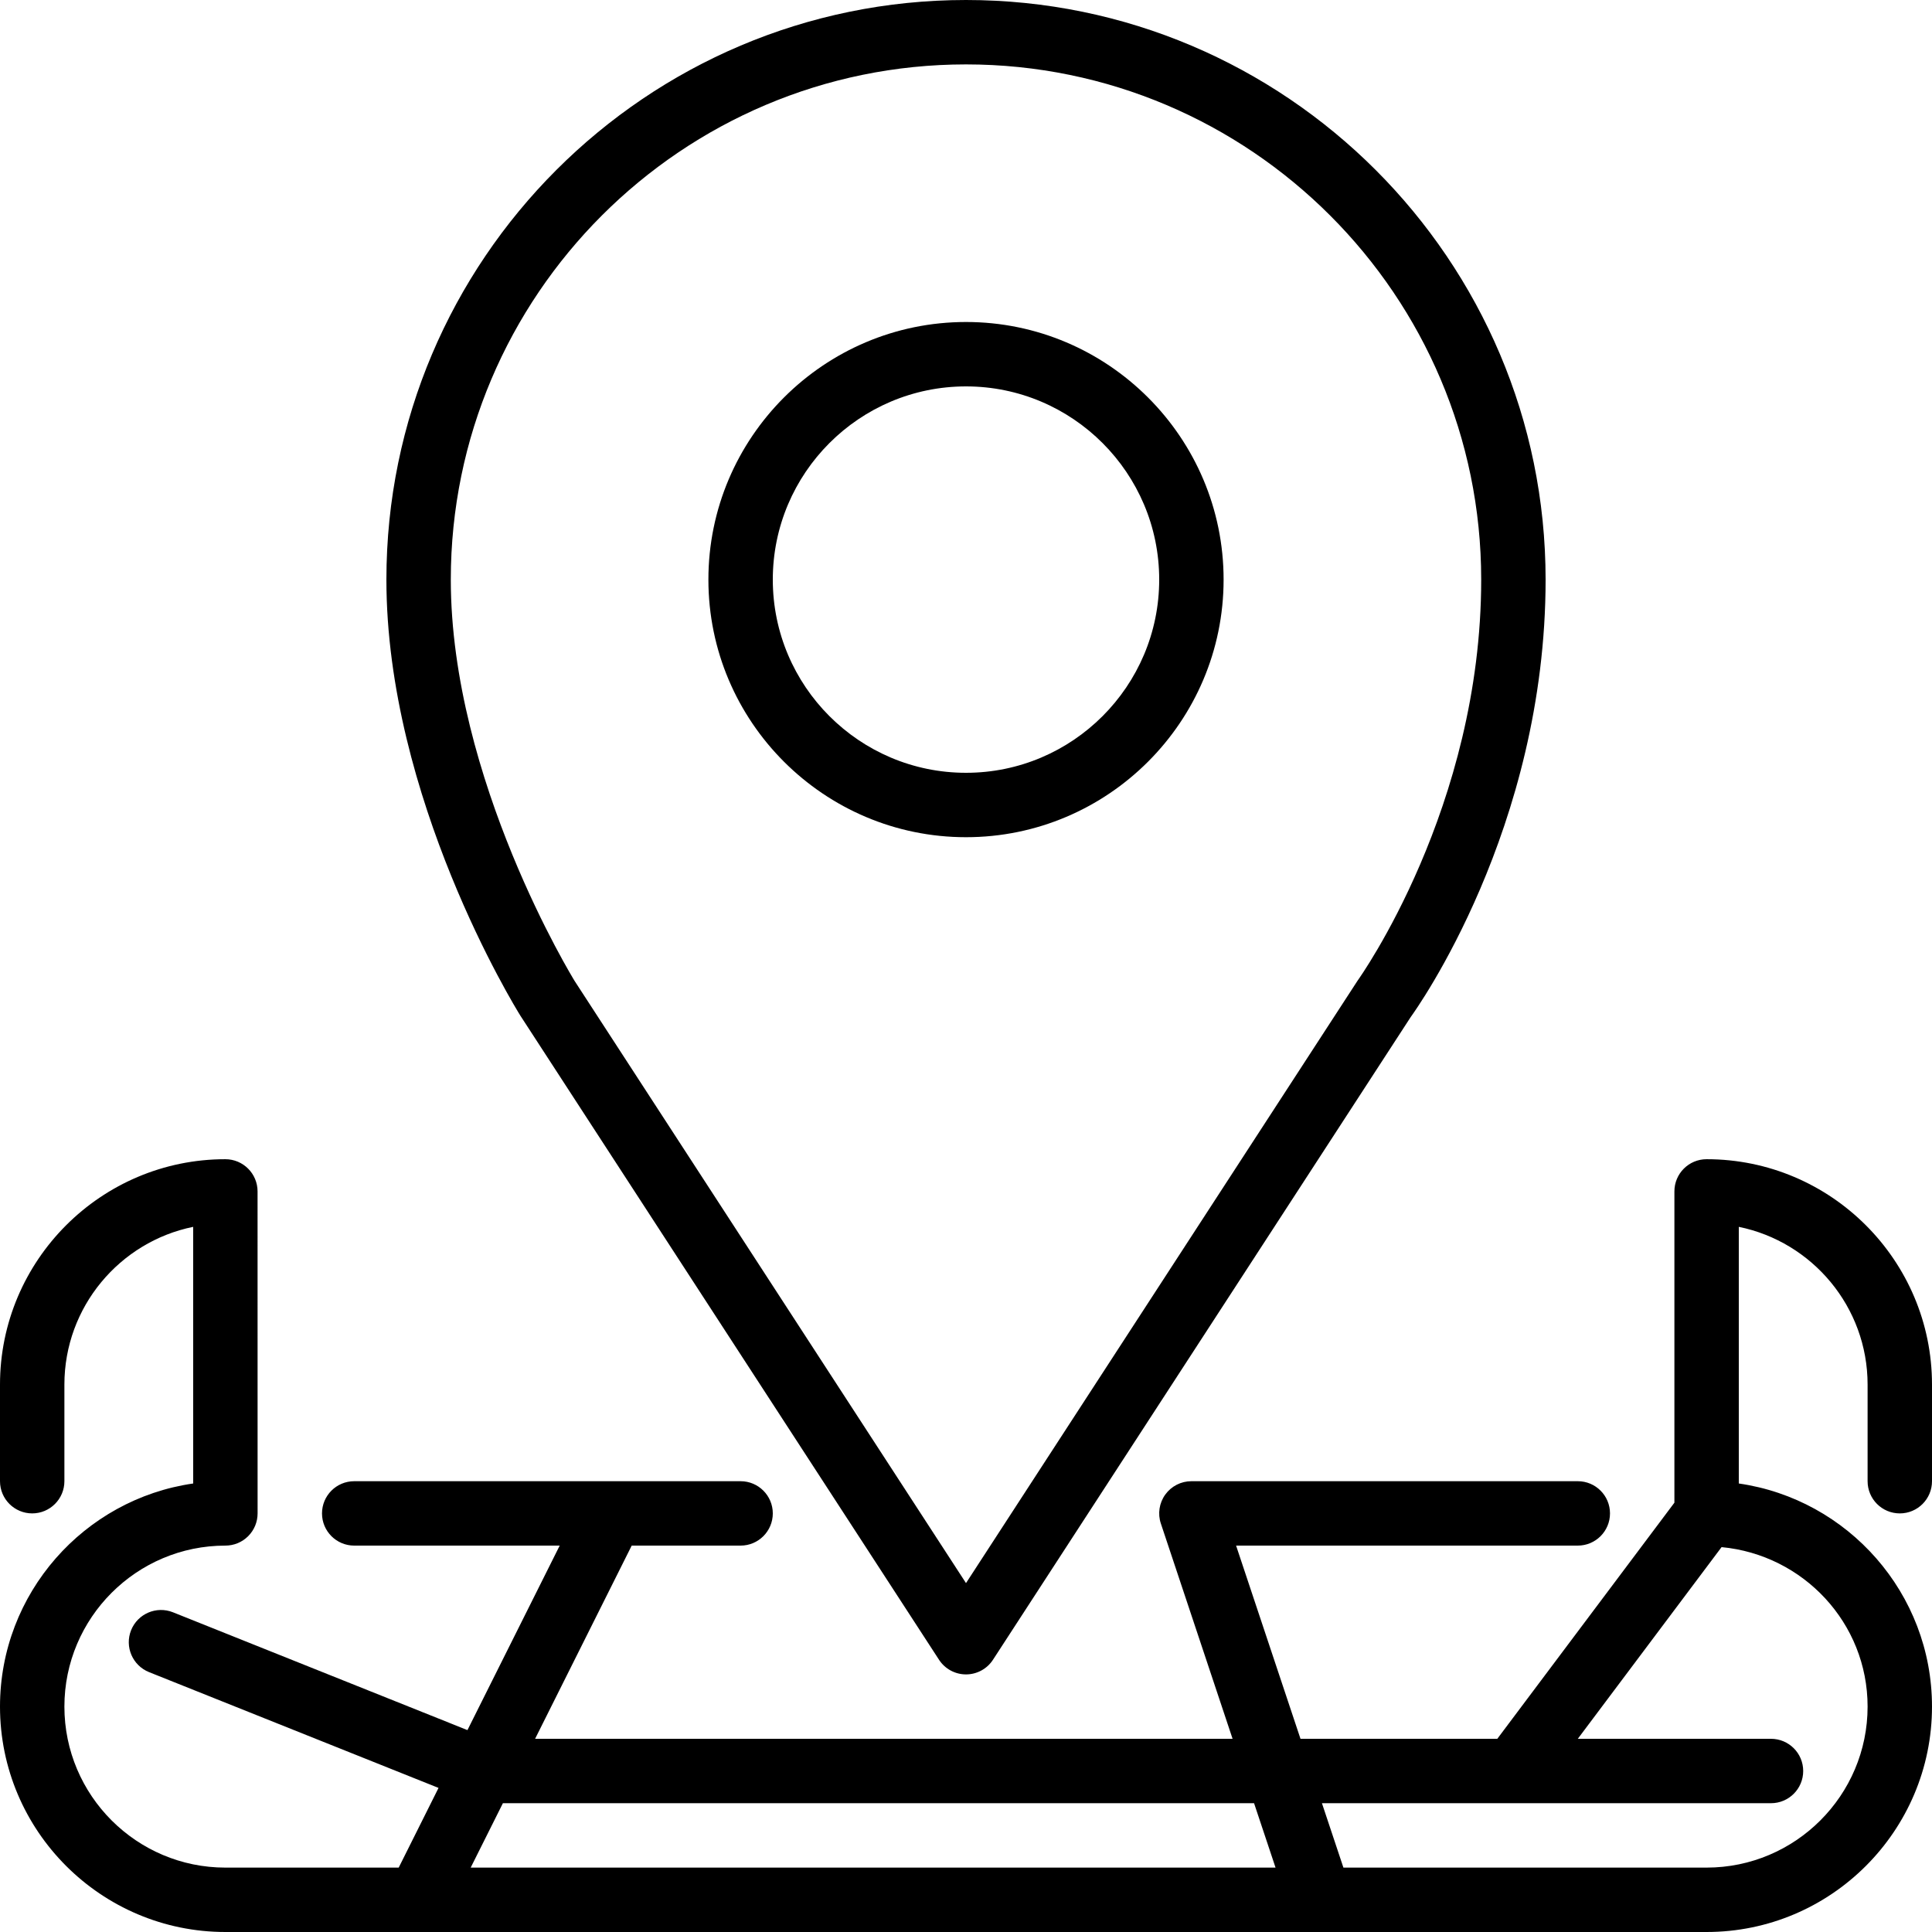 <?xml version="1.0" encoding="iso-8859-1"?>
<!-- Uploaded to: SVG Repo, www.svgrepo.com, Generator: SVG Repo Mixer Tools -->
<svg fill="#000000" height="800px" width="800px" version="1.1" id="Layer_1" xmlns="http://www.w3.org/2000/svg" xmlns:xlink="http://www.w3.org/1999/xlink" 
	 viewBox="0 0 512 512" xml:space="preserve">
<g>
	<g>
		<g>
			<path d="M248.849,439.851c1.57,2.423,4.267,3.883,7.151,3.883s5.581-1.459,7.151-3.883l110.686-170.3
				c1.451-2.005,35.763-49.937,35.763-115.951C409.6,68.907,340.693,0,256,0S102.4,68.907,102.4,153.6
				c0,57.771,33.971,113.109,35.516,115.584L248.849,439.851z M256,17.067c75.281,0,136.533,61.252,136.533,136.533
				c0,60.279-32.179,105.472-32.759,106.283L256,419.541L152.32,260.028c-0.333-0.529-32.853-53.47-32.853-106.428
				C119.467,78.319,180.719,17.067,256,17.067z"/>
			<path d="M503.467,401.067c4.719,0,8.533-3.823,8.533-8.533v-25.6c0-32.939-26.803-59.733-59.733-59.733
				c-4.719,0-8.533,3.823-8.533,8.533v82.492L396.8,460.8h-52.156l-17.067-51.2h90.556c4.719,0,8.533-3.823,8.533-8.533
				c0-4.71-3.814-8.533-8.533-8.533h-102.4c-2.739,0-5.316,1.314-6.929,3.55c-1.596,2.219-2.039,5.077-1.161,7.68l19.004,57.037
				H141.807l25.6-51.2h28.86c4.71,0,8.533-3.823,8.533-8.533c0-4.71-3.823-8.533-8.533-8.533h-102.4
				c-4.71,0-8.533,3.823-8.533,8.533c0,4.71,3.823,8.533,8.533,8.533h54.46l-24.448,48.896l-78.037-31.223
				c-4.403-1.749-9.344,0.384-11.102,4.753c-1.749,4.386,0.384,9.344,4.753,11.102l76.723,30.686l-10.556,21.12H59.733
				c-23.526,0-42.667-19.14-42.667-42.667c0-23.526,19.14-42.667,42.667-42.667c2.261,0,4.437-0.896,6.033-2.5
				c1.604-1.596,2.5-3.772,2.5-6.033l-0.009-85.333c0-4.71-3.823-8.533-8.533-8.533C26.795,307.2,0,333.995,0,366.933v25.6
				c0,4.71,3.823,8.533,8.533,8.533s8.533-3.823,8.533-8.533v-25.6c0-20.608,14.677-37.845,34.125-41.805l0.009,68.011
				C22.289,397.295,0,422.221,0,452.267C0,485.205,26.795,512,59.733,512h290.108h0.026h0.026h102.374
				c32.93,0,59.733-26.795,59.733-59.733c0-30.046-22.289-54.972-51.2-59.128v-68.011c19.447,3.959,34.133,21.197,34.133,41.805
				v25.6C494.933,397.244,498.748,401.067,503.467,401.067z M124.74,494.933l8.533-17.067h199.066l5.692,17.067H124.74z
				 M494.933,452.267c0,23.526-19.14,42.667-42.667,42.667h-96.247l-5.692-17.067h119.006c4.719,0,8.533-3.823,8.533-8.533
				c0-4.71-3.814-8.533-8.533-8.533h-51.2l38.101-50.799C477.875,412.041,494.933,430.097,494.933,452.267z"/>
			<path d="M256,221.867c37.641,0,68.267-30.626,68.267-68.267c0-37.641-30.626-68.267-68.267-68.267
				c-37.641,0-68.267,30.626-68.267,68.267C187.733,191.241,218.359,221.867,256,221.867z M256,102.4
				c28.237,0,51.2,22.963,51.2,51.2c0,28.237-22.963,51.2-51.2,51.2s-51.2-22.963-51.2-51.2C204.8,125.363,227.763,102.4,256,102.4z
				"/>
		</g>
	</g>
</g>
</svg>